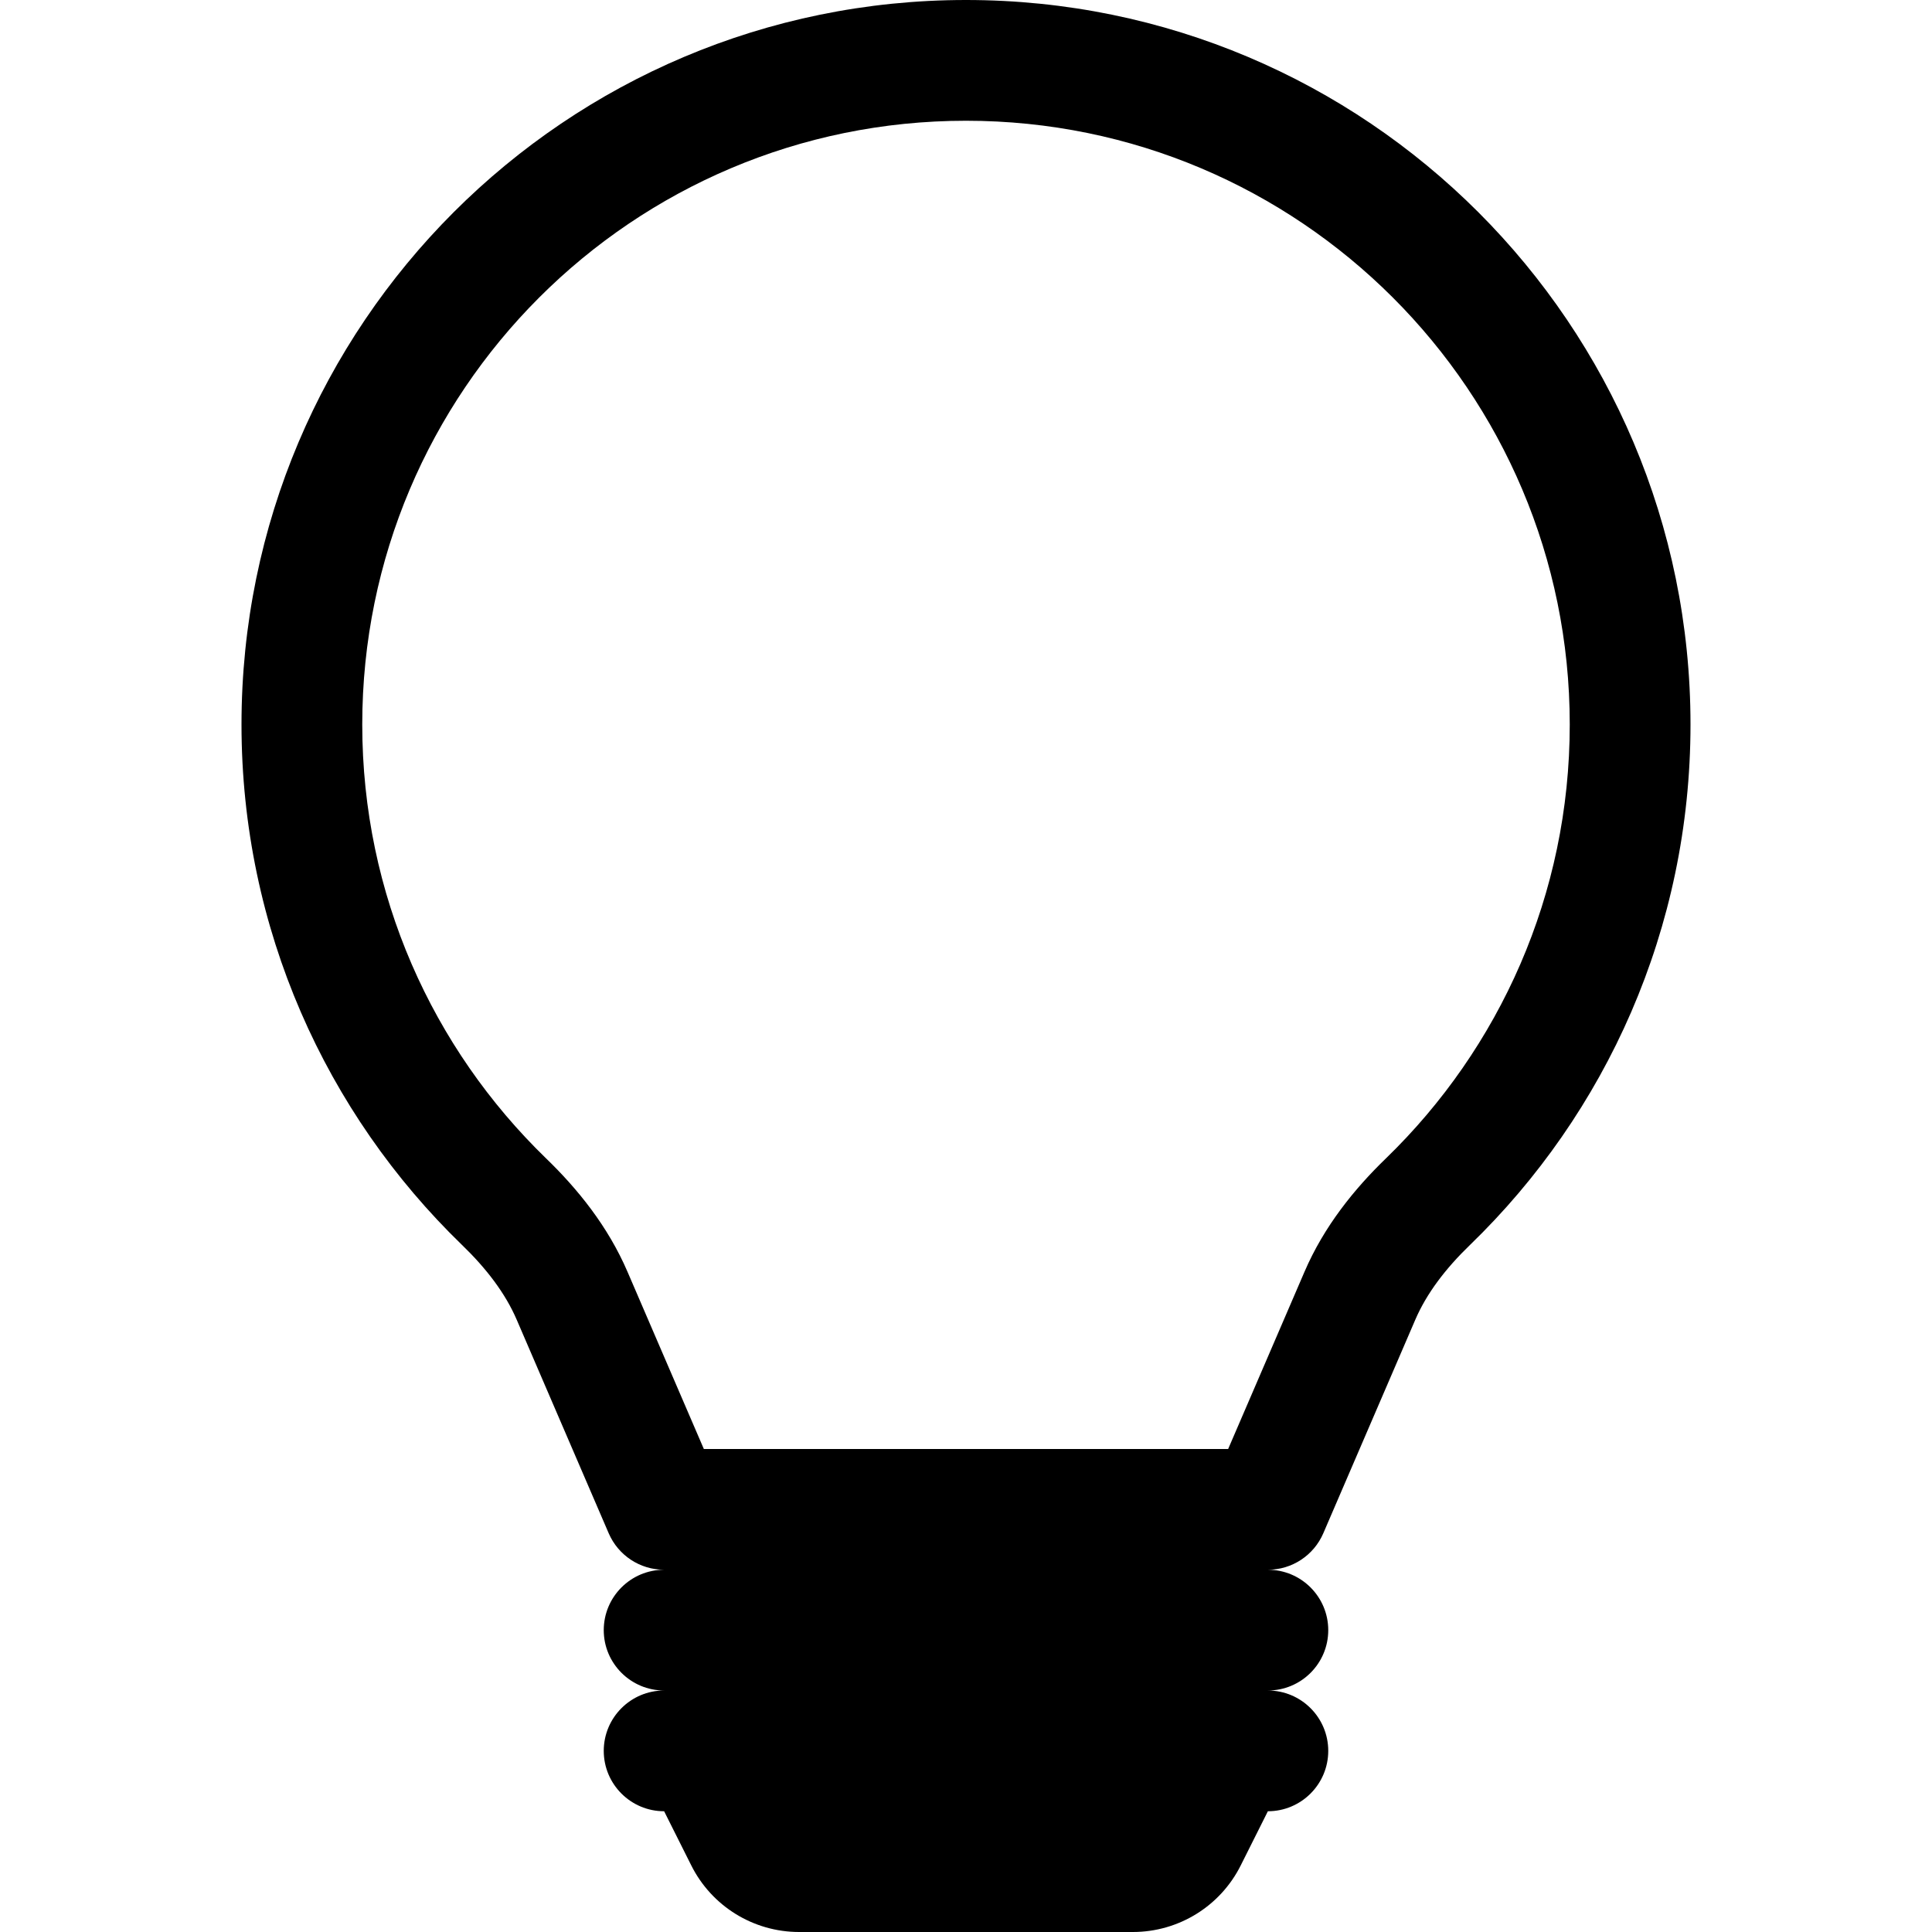 <svg width="16" height="16" viewBox="0 0 16 16" fill="none" xmlns="http://www.w3.org/2000/svg">
<path d="M2 6C2 2.686 4.686 0 8 0C11.314 0 14 2.686 14 6C14 7.691 13.3 9.22 12.174 10.31C11.971 10.506 11.815 10.711 11.721 10.929L10.959 12.698C10.88 12.881 10.7 13 10.5 13C10.776 13 11 13.224 11 13.5C11 13.776 10.776 14 10.5 14C10.776 14 11 14.224 11 14.5C11 14.776 10.776 15 10.5 15L10.276 15.447C10.107 15.786 9.761 16 9.382 16H6.618C6.239 16 5.893 15.786 5.724 15.447L5.5 15C5.224 15 5 14.776 5 14.5C5 14.224 5.224 14 5.5 14C5.224 14 5 13.776 5 13.5C5 13.224 5.224 13 5.5 13C5.3 13 5.12 12.881 5.041 12.698L4.279 10.929C4.185 10.711 4.029 10.506 3.826 10.31C2.7 9.22 2 7.691 2 6ZM8 1C5.239 1 3 3.239 3 6C3 7.41 3.583 8.682 4.521 9.592C4.784 9.846 5.035 10.156 5.197 10.533L5.829 12H10.171L10.803 10.533C10.965 10.156 11.216 9.846 11.479 9.592C12.417 8.682 13 7.41 13 6C13 3.239 10.761 1 8 1Z" fill="black"/>
</svg>
